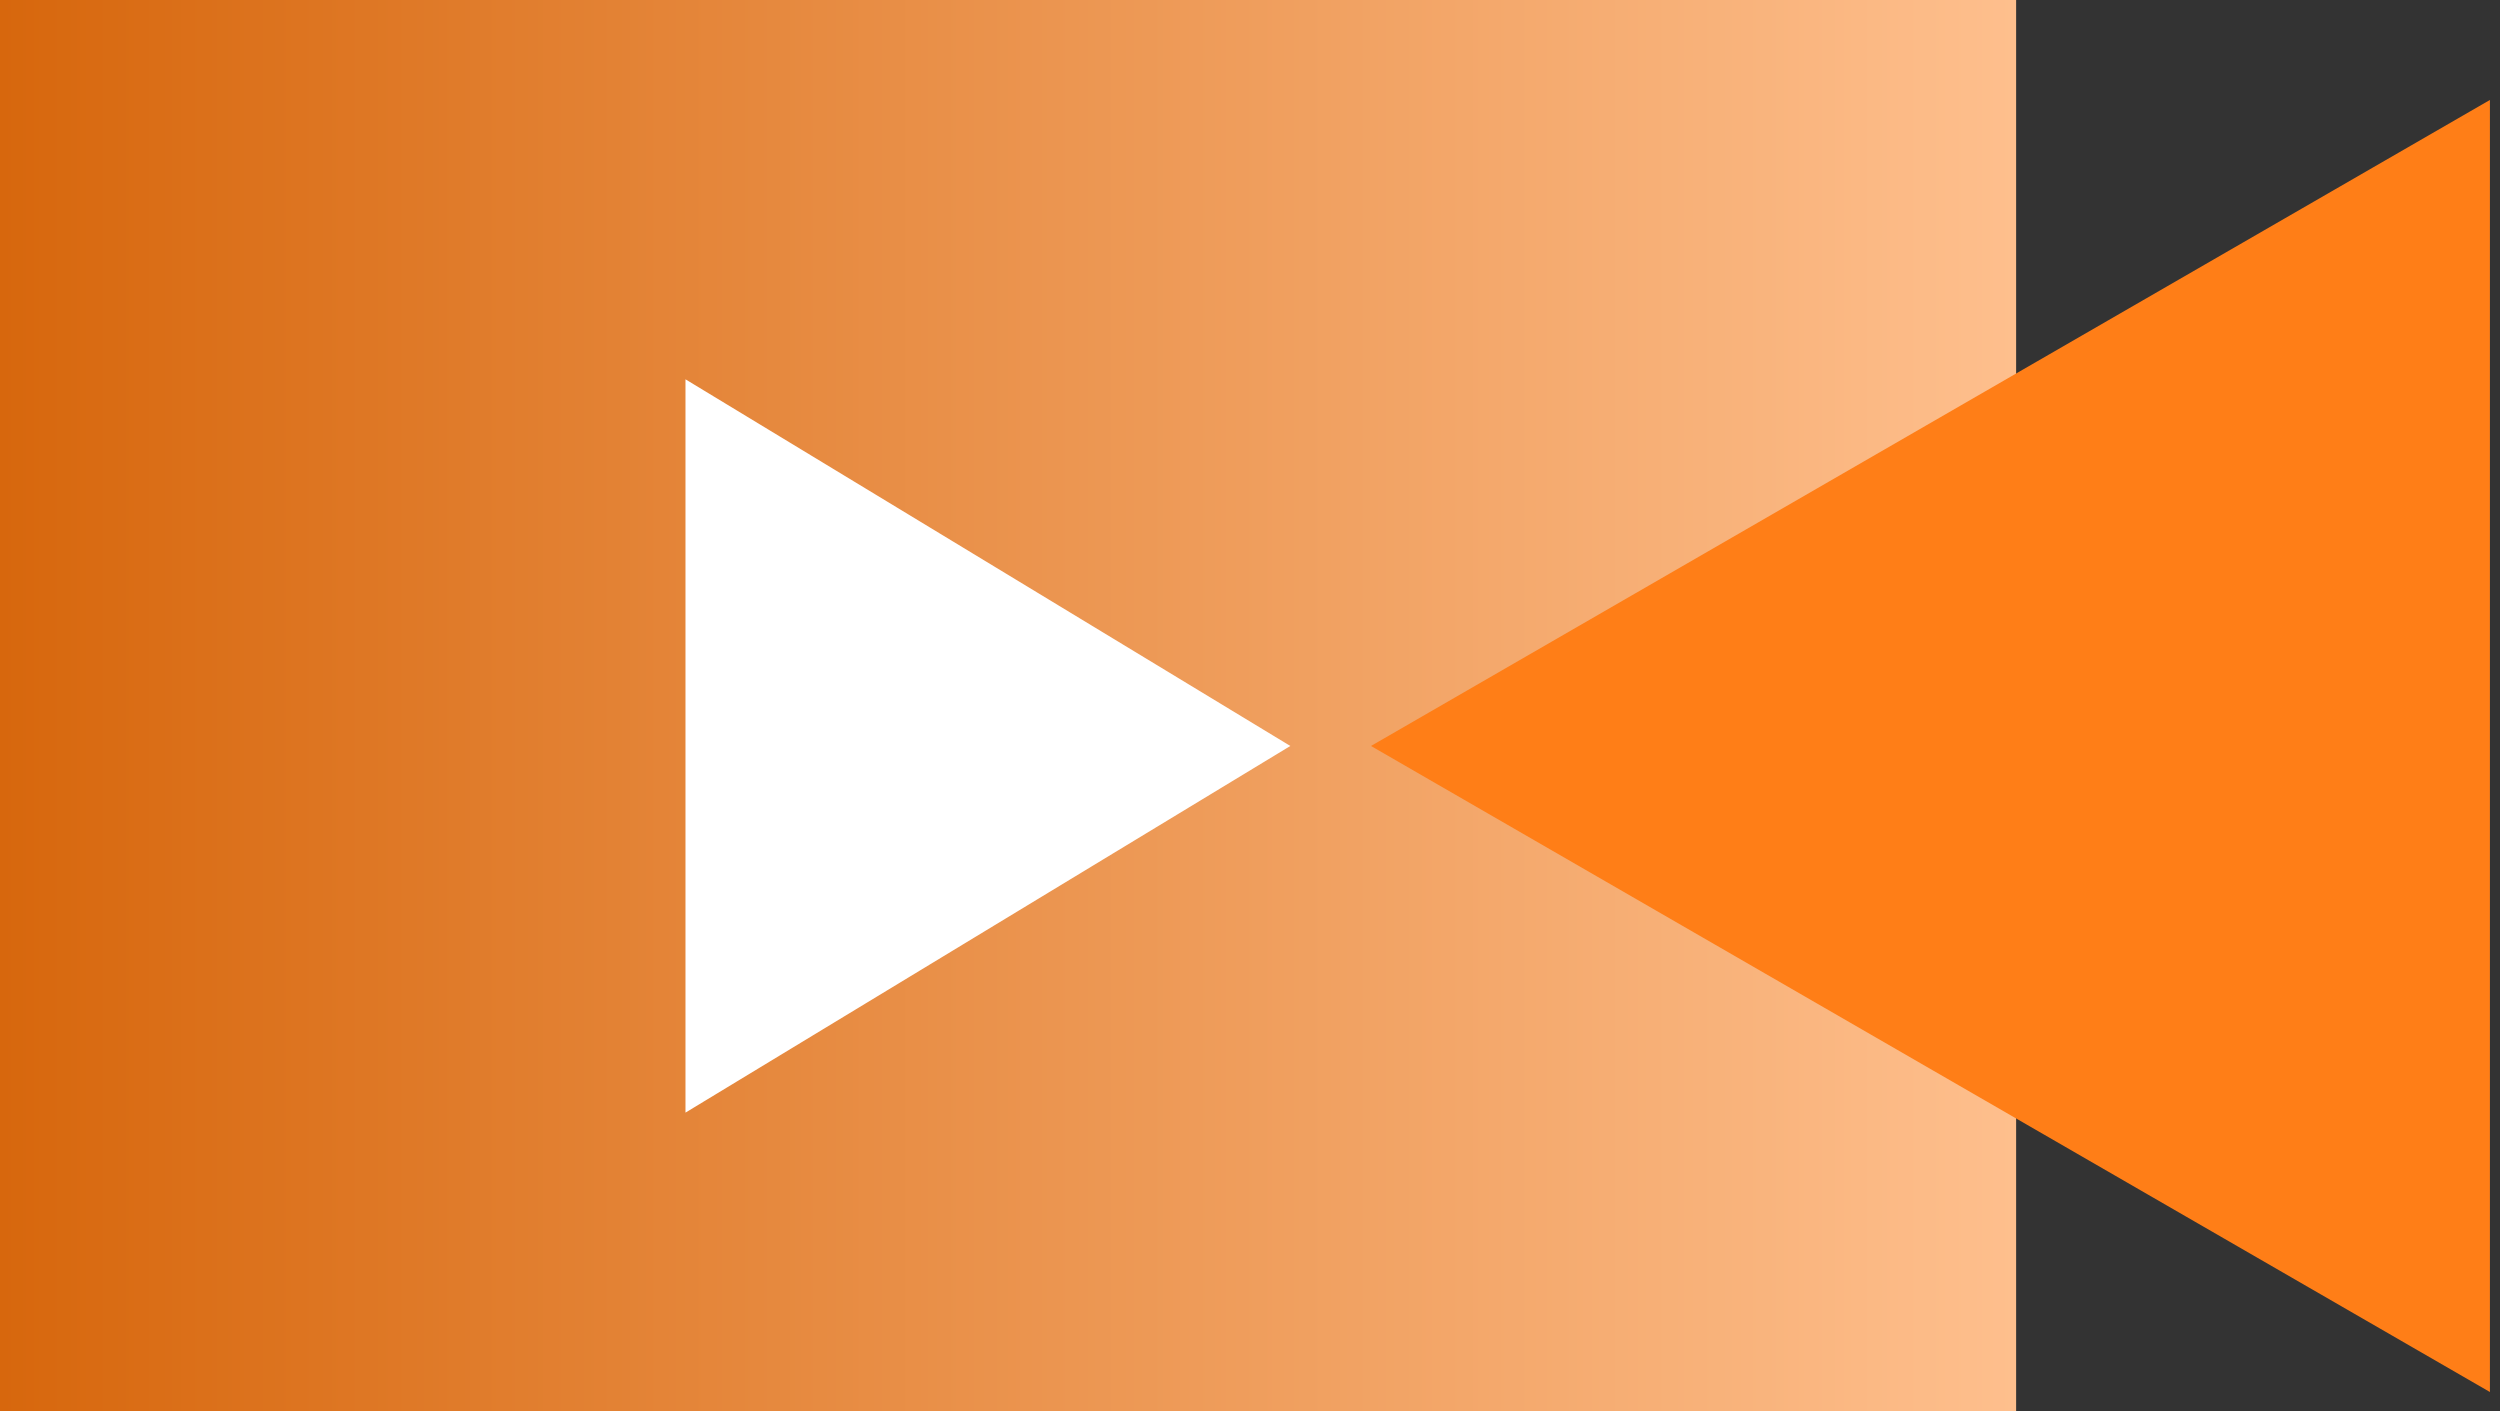 <svg xmlns="http://www.w3.org/2000/svg" width="62" height="35" viewBox="0 0 62 35" fill="none"><rect x="0" y="0" width="62" height="35" fill="#333333" stroke="none"/><rect width="50" height="35" fill="url(#paint0_linear_390_791)"></rect><g style="mix-blend-mode:multiply"><path d="M34 18.5L61.75 2.479L61.75 34.522L34 18.5Z" fill="#FF7E17"></path></g><path d="M32 18.5L17 9.407L17 27.593L32 18.5Z" fill="white"></path><defs><linearGradient id="paint0_linear_390_791" x1="50" y1="17.5" x2="0" y2="17.5" gradientUnits="userSpaceOnUse"><stop stop-color="#FEBF8D"></stop><stop offset="1" stop-color="#D7670D"></stop></linearGradient></defs></svg>
